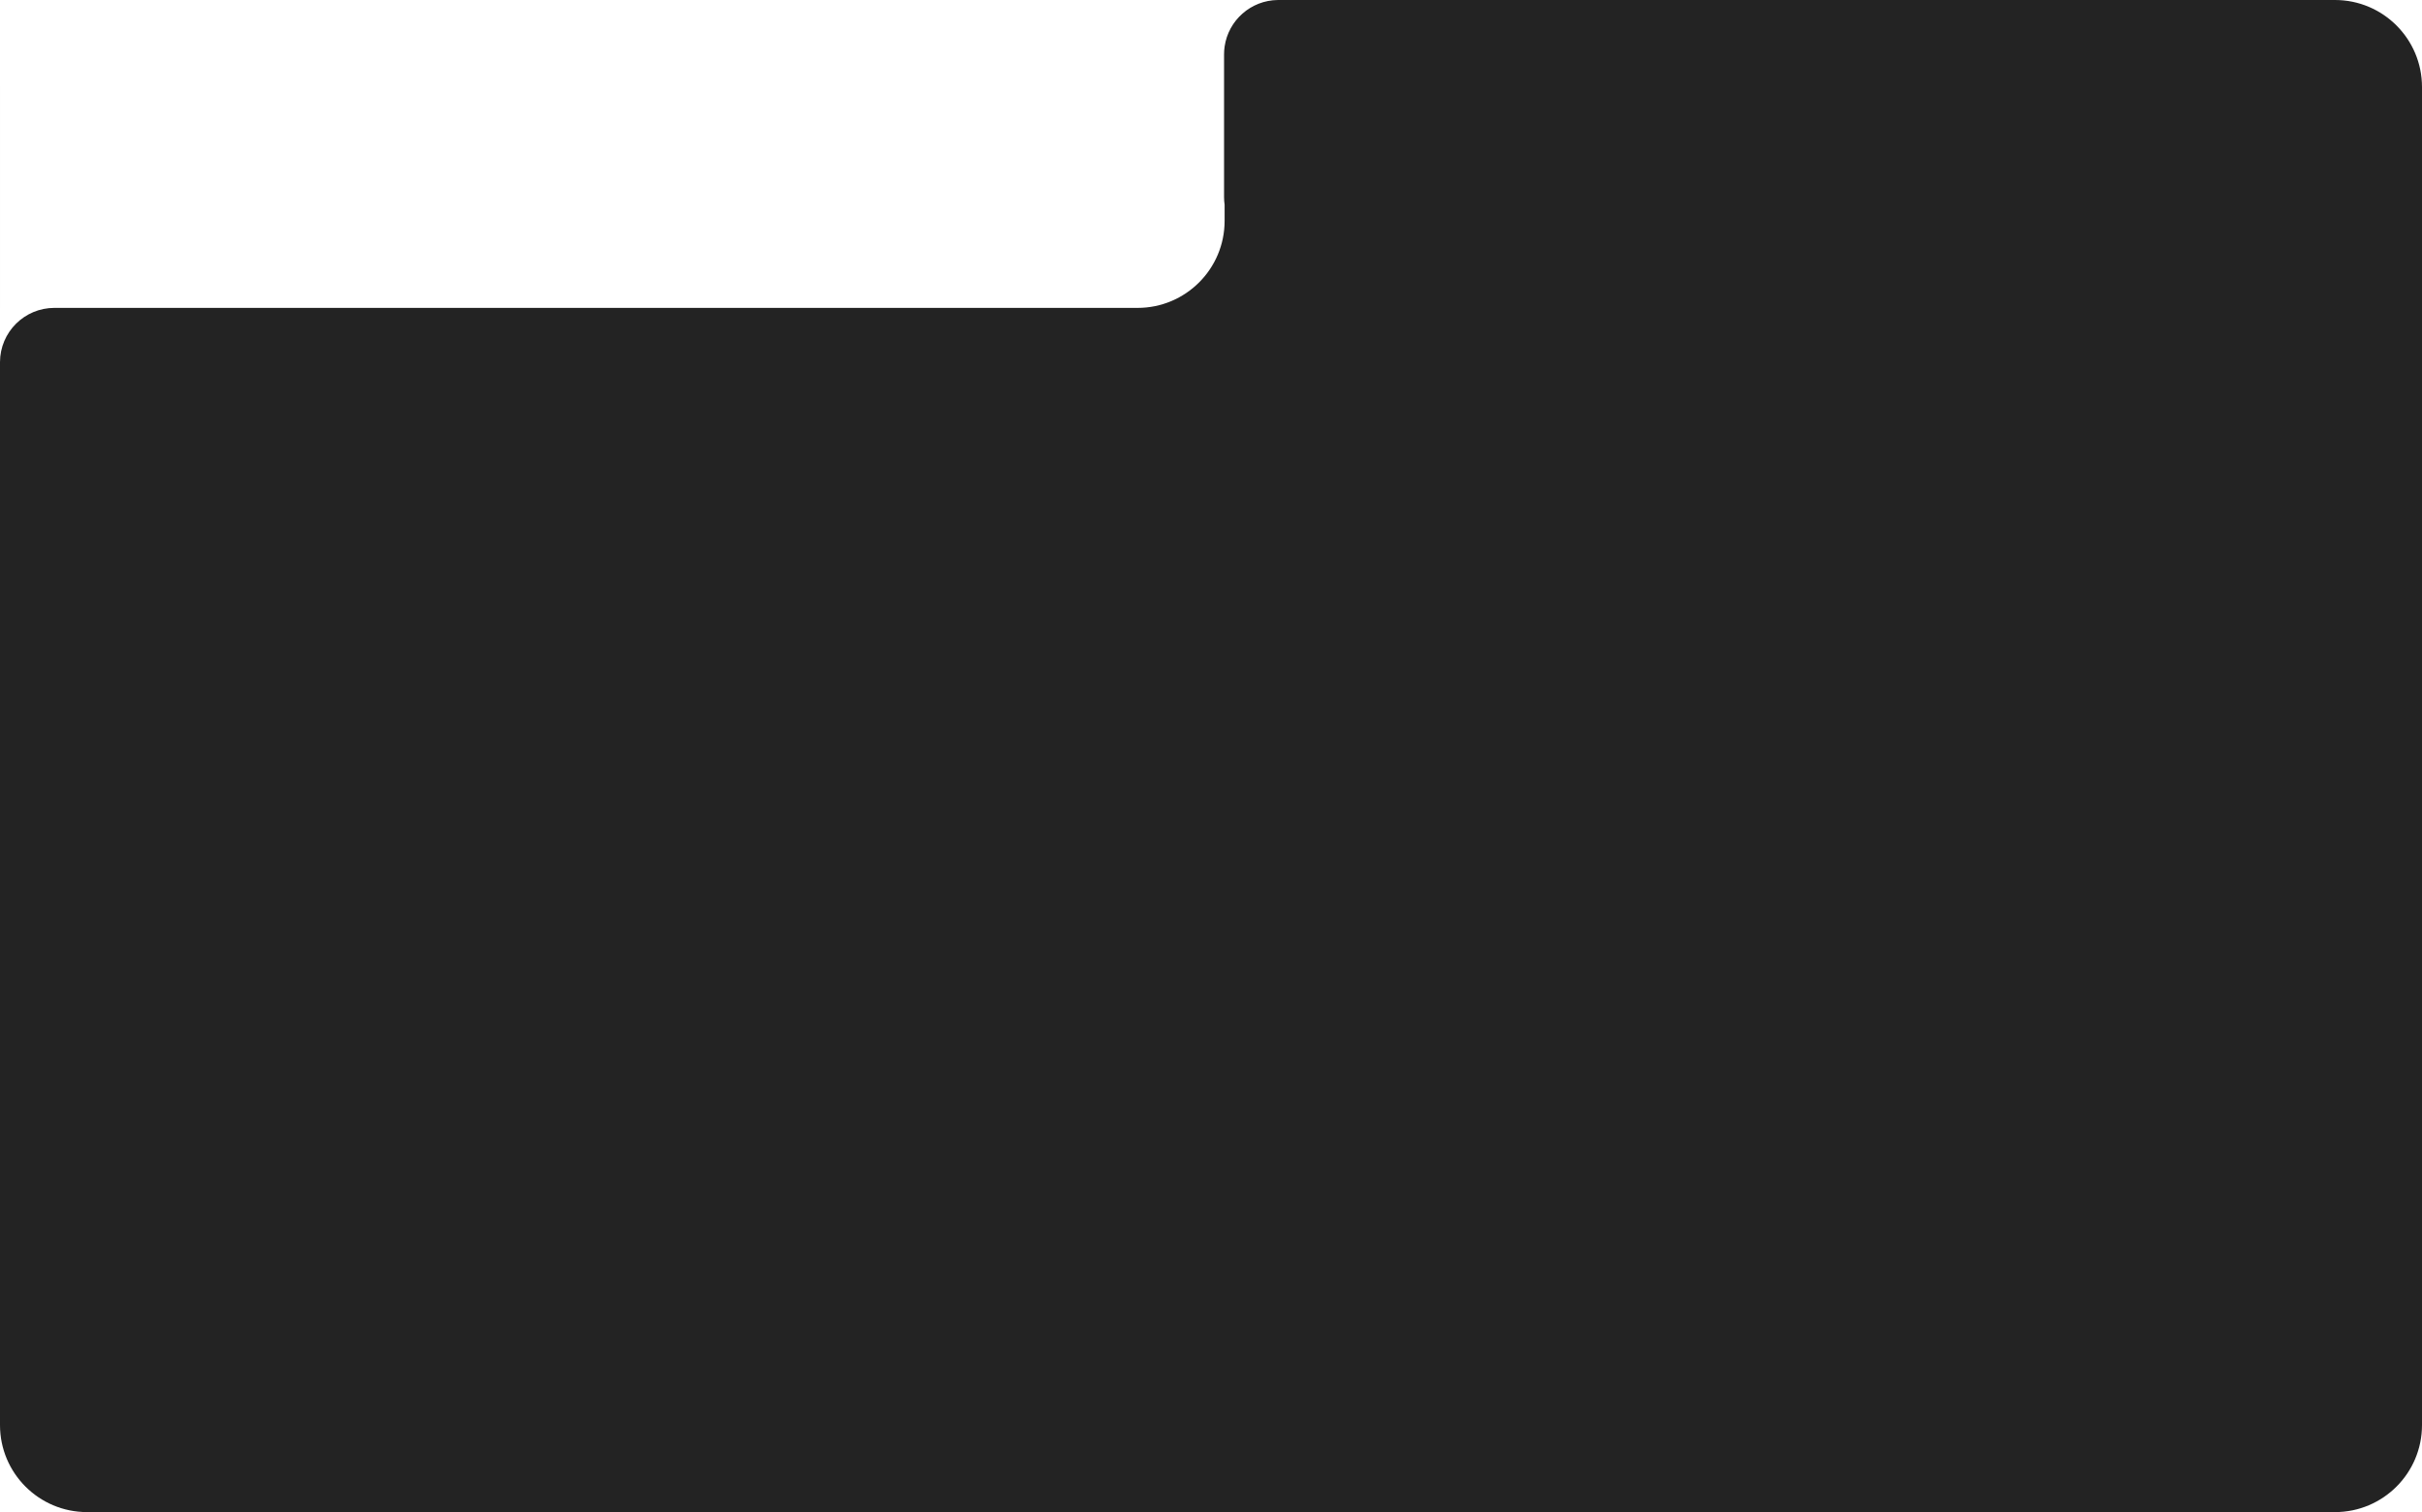 <?xml version="1.0" encoding="UTF-8"?> <svg xmlns="http://www.w3.org/2000/svg" width="1113" height="695" viewBox="0 0 1113 695" fill="none"><path fill-rule="evenodd" clip-rule="evenodd" d="M1073 695C1095.09 695 1113 677.091 1113 655V40C1113 17.909 1095.09 0 1073 0L40 0C39.871 0 39.742 0.001 39.613 0.002H562.755V21.416C562.586 22.587 562.499 23.784 562.499 25.001V90.555C562.499 91.772 562.586 92.969 562.755 94.139V101.514C562.755 123.605 544.846 141.514 522.755 141.514H95.988C95.856 141.512 95.723 141.511 95.59 141.511H25C11.225 141.511 0.053 152.651 0 166.414V141.512H0.002V39.626C0.001 39.751 0 39.875 0 40V655C0 677.091 17.909 695 40 695L1073 695ZM562.755 0.002H587.261C574.779 0.118 564.483 9.383 562.755 21.415V0.002Z" fill="#232323"></path></svg> 